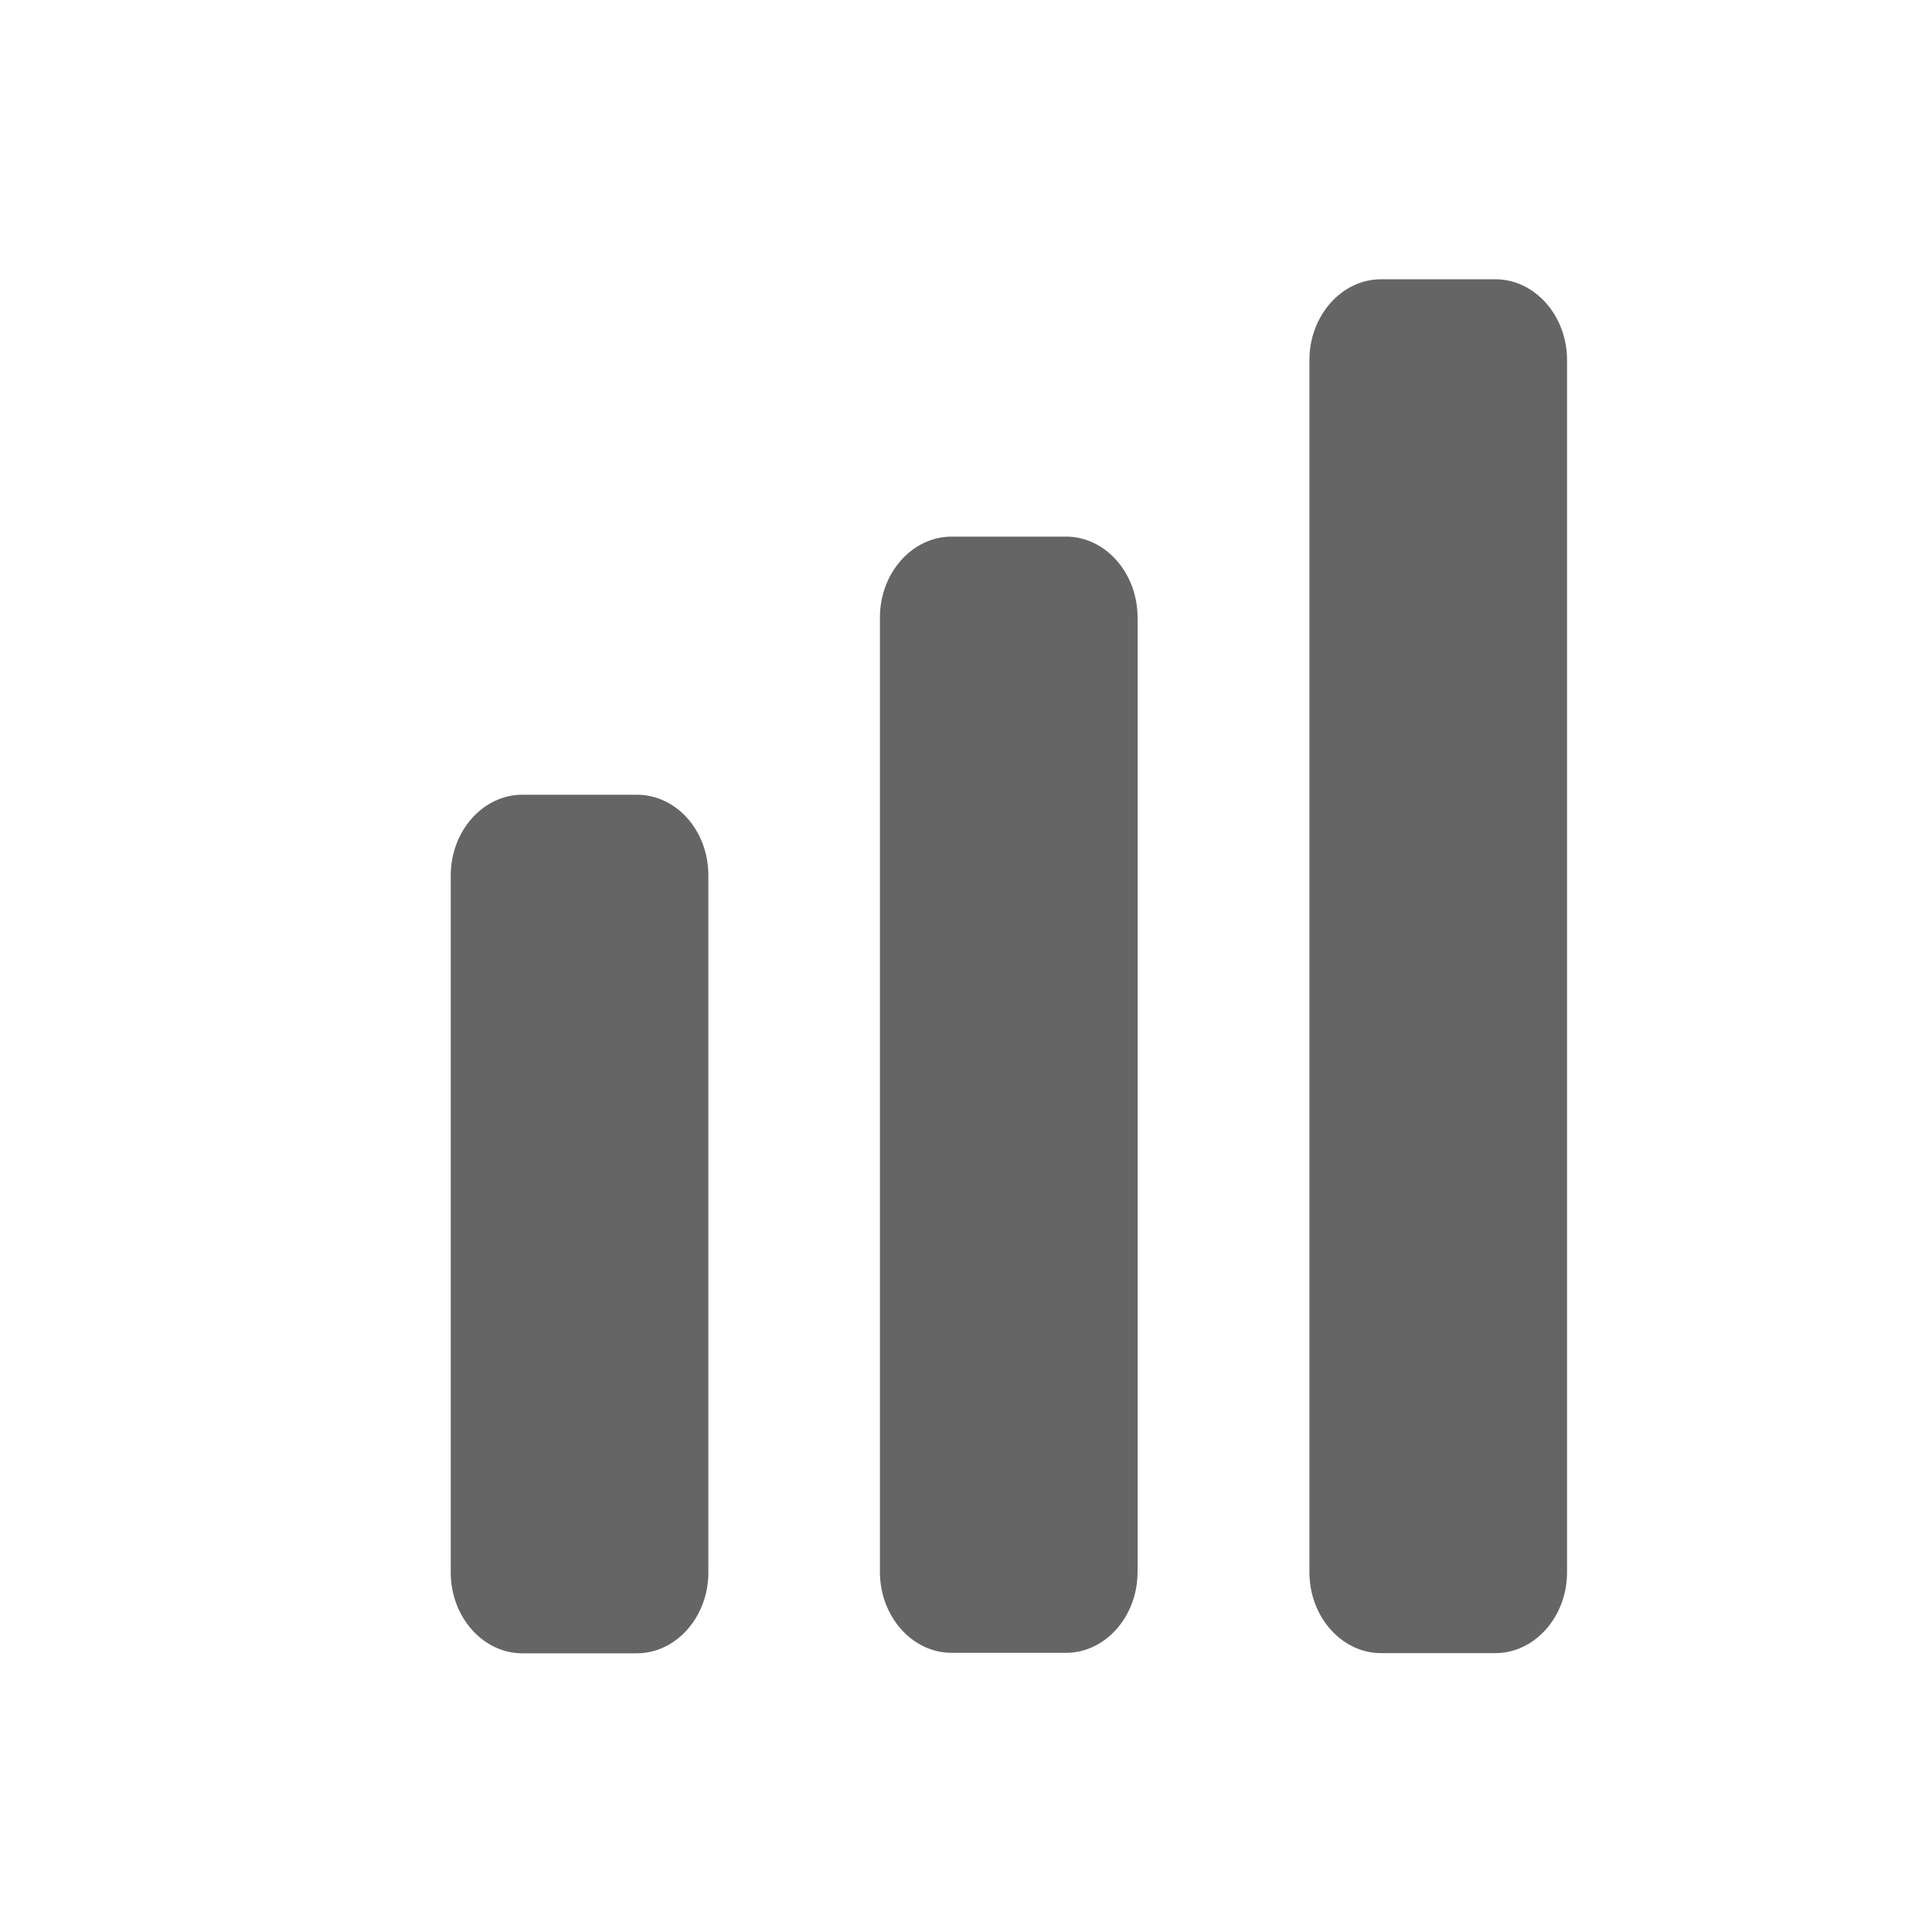   <svg xmlns="http://www.w3.org/2000/svg" width="20" height="20" viewBox="0 0 20 20" fill="none">
    <path
      d="M6.592 8.227C6.999 8.227 7.333 8.595 7.333 9.063V16.278C7.333 16.739 6.999 17.115 6.592 17.115H5.407C5 17.115 4.666 16.739 4.666 16.278V9.063C4.666 8.603 5 8.227 5.407 8.227H6.592ZM15.48 2.891C15.888 2.891 16.222 3.267 16.222 3.728V16.276C16.222 16.736 15.888 17.113 15.48 17.113H14.296C13.889 17.113 13.555 16.736 13.555 16.276V3.728C13.555 3.267 13.889 2.891 14.296 2.891H15.48ZM11.035 5.555C11.443 5.555 11.776 5.931 11.776 6.392V16.273C11.776 16.734 11.443 17.11 11.035 17.11H9.851C9.443 17.11 9.109 16.734 9.109 16.273V6.392C9.109 5.931 9.443 5.555 9.851 5.555H11.035Z"
      fill="#656565"
    />
  </svg>